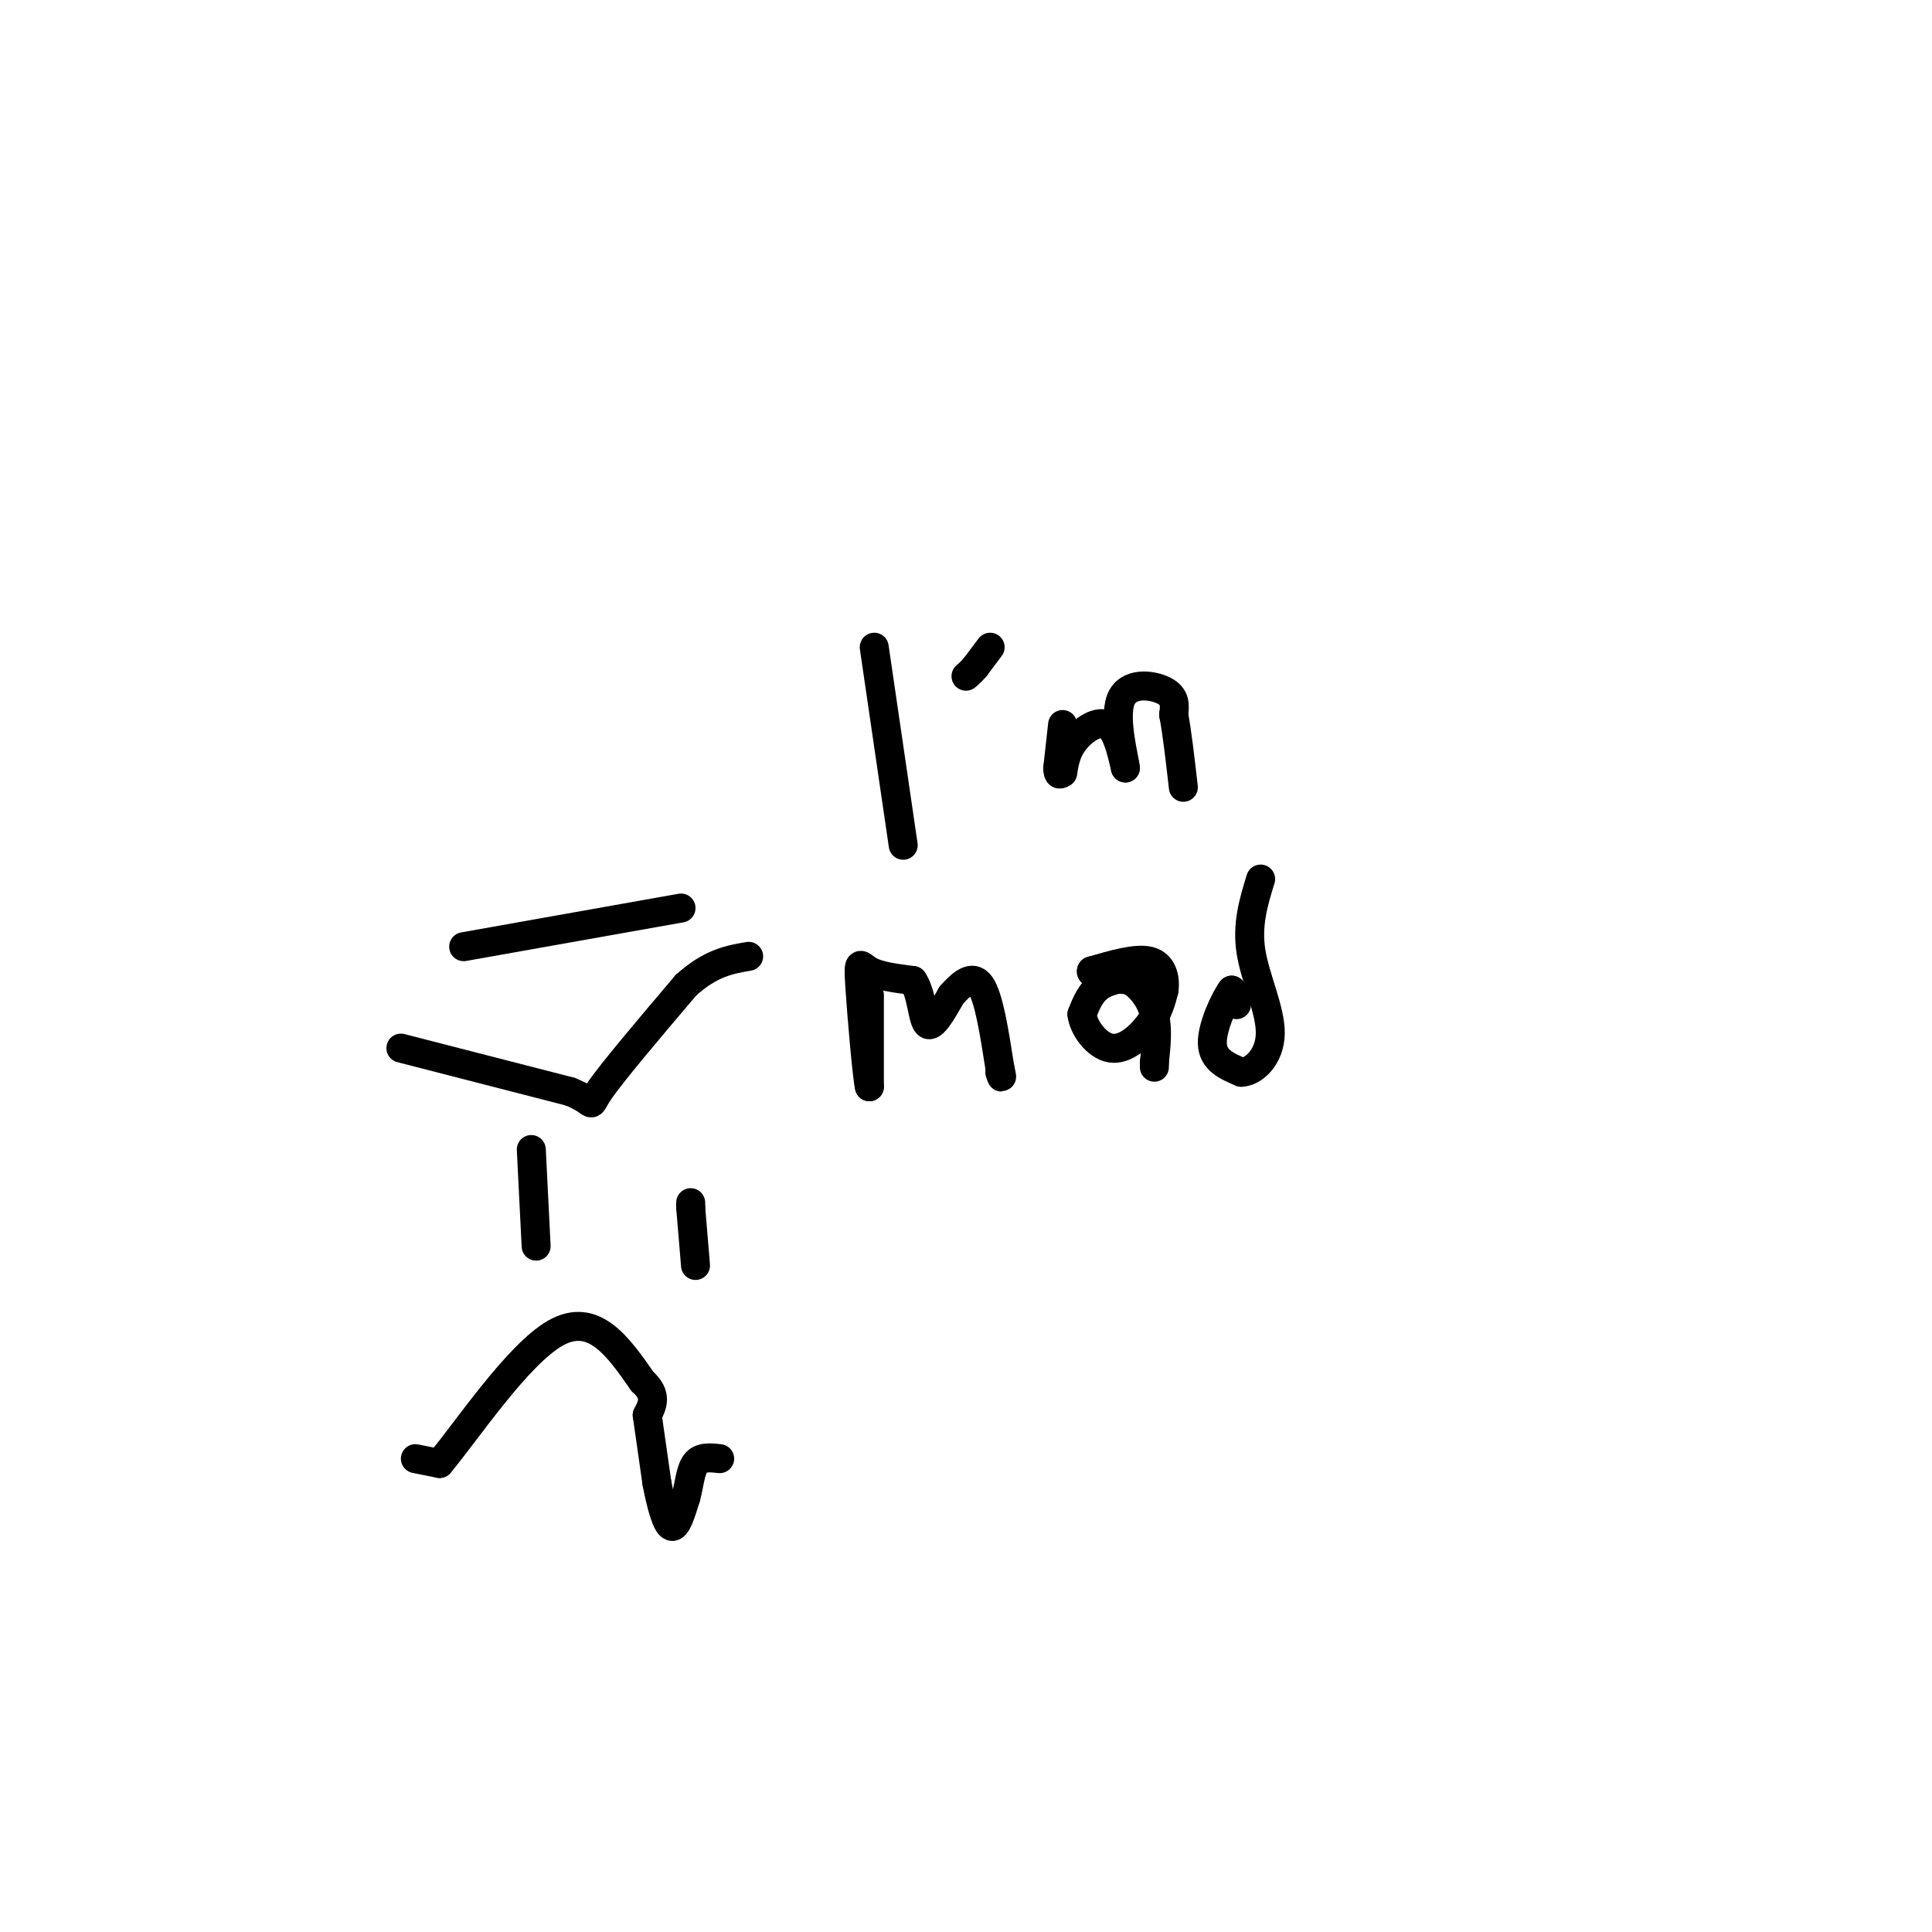 <svg viewBox='0 0 400 400' version='1.1' xmlns='http://www.w3.org/2000/svg' xmlns:xlink='http://www.w3.org/1999/xlink'><g fill='none' stroke='#000000' stroke-width='6' stroke-linecap='round' stroke-linejoin='round'><path d='M86,302c0.000,0.000 5.000,1.000 5,1'/><path d='M91,303c5.311,-6.289 16.089,-22.511 24,-27c7.911,-4.489 12.956,2.756 18,10'/><path d='M133,286c3.167,2.833 2.083,4.917 1,7'/><path d='M134,293c0.500,3.500 1.250,8.750 2,14'/><path d='M136,307c0.844,4.444 1.956,8.556 3,9c1.044,0.444 2.022,-2.778 3,-6'/><path d='M142,310c0.689,-2.444 0.911,-5.556 2,-7c1.089,-1.444 3.044,-1.222 5,-1'/><path d='M143,249c0.000,0.000 0.000,1.000 0,1'/><path d='M143,250c0.167,2.167 0.583,7.083 1,12'/><path d='M110,238c0.000,0.000 1.000,20.000 1,20'/><path d='M83,217c0.000,0.000 35.000,9.000 35,9'/><path d='M118,226c5.978,2.378 3.422,3.822 6,0c2.578,-3.822 10.289,-12.911 18,-22'/><path d='M142,204c5.167,-4.667 9.083,-5.333 13,-6'/><path d='M181,134c0.000,0.000 6.000,41.000 6,41'/><path d='M220,150c0.000,0.000 -1.000,9.000 -1,9'/><path d='M219,159c0.000,1.667 0.500,1.333 1,1'/><path d='M220,160c0.238,-0.857 0.333,-3.500 2,-6c1.667,-2.500 4.905,-4.857 7,-4c2.095,0.857 3.048,4.929 4,9'/><path d='M233,159c-0.119,-1.595 -2.417,-10.083 -1,-14c1.417,-3.917 6.548,-3.262 9,-2c2.452,1.262 2.226,3.131 2,5'/><path d='M243,148c0.667,3.333 1.333,9.167 2,15'/><path d='M180,206c0.000,0.000 0.000,19.000 0,19'/><path d='M180,225c-0.464,-1.607 -1.625,-15.125 -2,-21c-0.375,-5.875 0.036,-4.107 2,-3c1.964,1.107 5.482,1.554 9,2'/><path d='M189,203c1.844,2.578 1.956,8.022 3,9c1.044,0.978 3.022,-2.511 5,-6'/><path d='M197,206c1.933,-2.133 4.267,-4.467 6,-2c1.733,2.467 2.867,9.733 4,17'/><path d='M207,221c0.667,3.000 0.333,2.000 0,1'/><path d='M237,202c-3.417,0.333 -6.833,0.667 -9,2c-2.167,1.333 -3.083,3.667 -4,6'/><path d='M224,210c0.298,2.726 3.042,6.542 6,7c2.958,0.458 6.131,-2.440 8,-5c1.869,-2.560 2.435,-4.780 3,-7'/><path d='M241,205c0.333,-2.511 -0.333,-5.289 -3,-6c-2.667,-0.711 -7.333,0.644 -12,2'/><path d='M226,201c-0.667,0.667 3.667,1.333 8,2'/><path d='M234,203c2.356,1.422 4.244,3.978 5,7c0.756,3.022 0.378,6.511 0,10'/><path d='M239,220c0.000,1.667 0.000,0.833 0,0'/><path d='M256,208c0.000,0.000 -1.000,-3.000 -1,-3'/><path d='M255,205c-1.311,1.711 -4.089,7.489 -4,11c0.089,3.511 3.044,4.756 6,6'/><path d='M257,222c2.548,-0.048 5.917,-3.167 6,-8c0.083,-4.833 -3.119,-11.381 -4,-17c-0.881,-5.619 0.560,-10.310 2,-15'/><path d='M205,134c0.000,0.000 -3.000,4.000 -3,4'/><path d='M202,138c-0.833,1.000 -1.417,1.500 -2,2'/><path d='M96,196c0.000,0.000 45.000,-8.000 45,-8'/></g>
</svg>